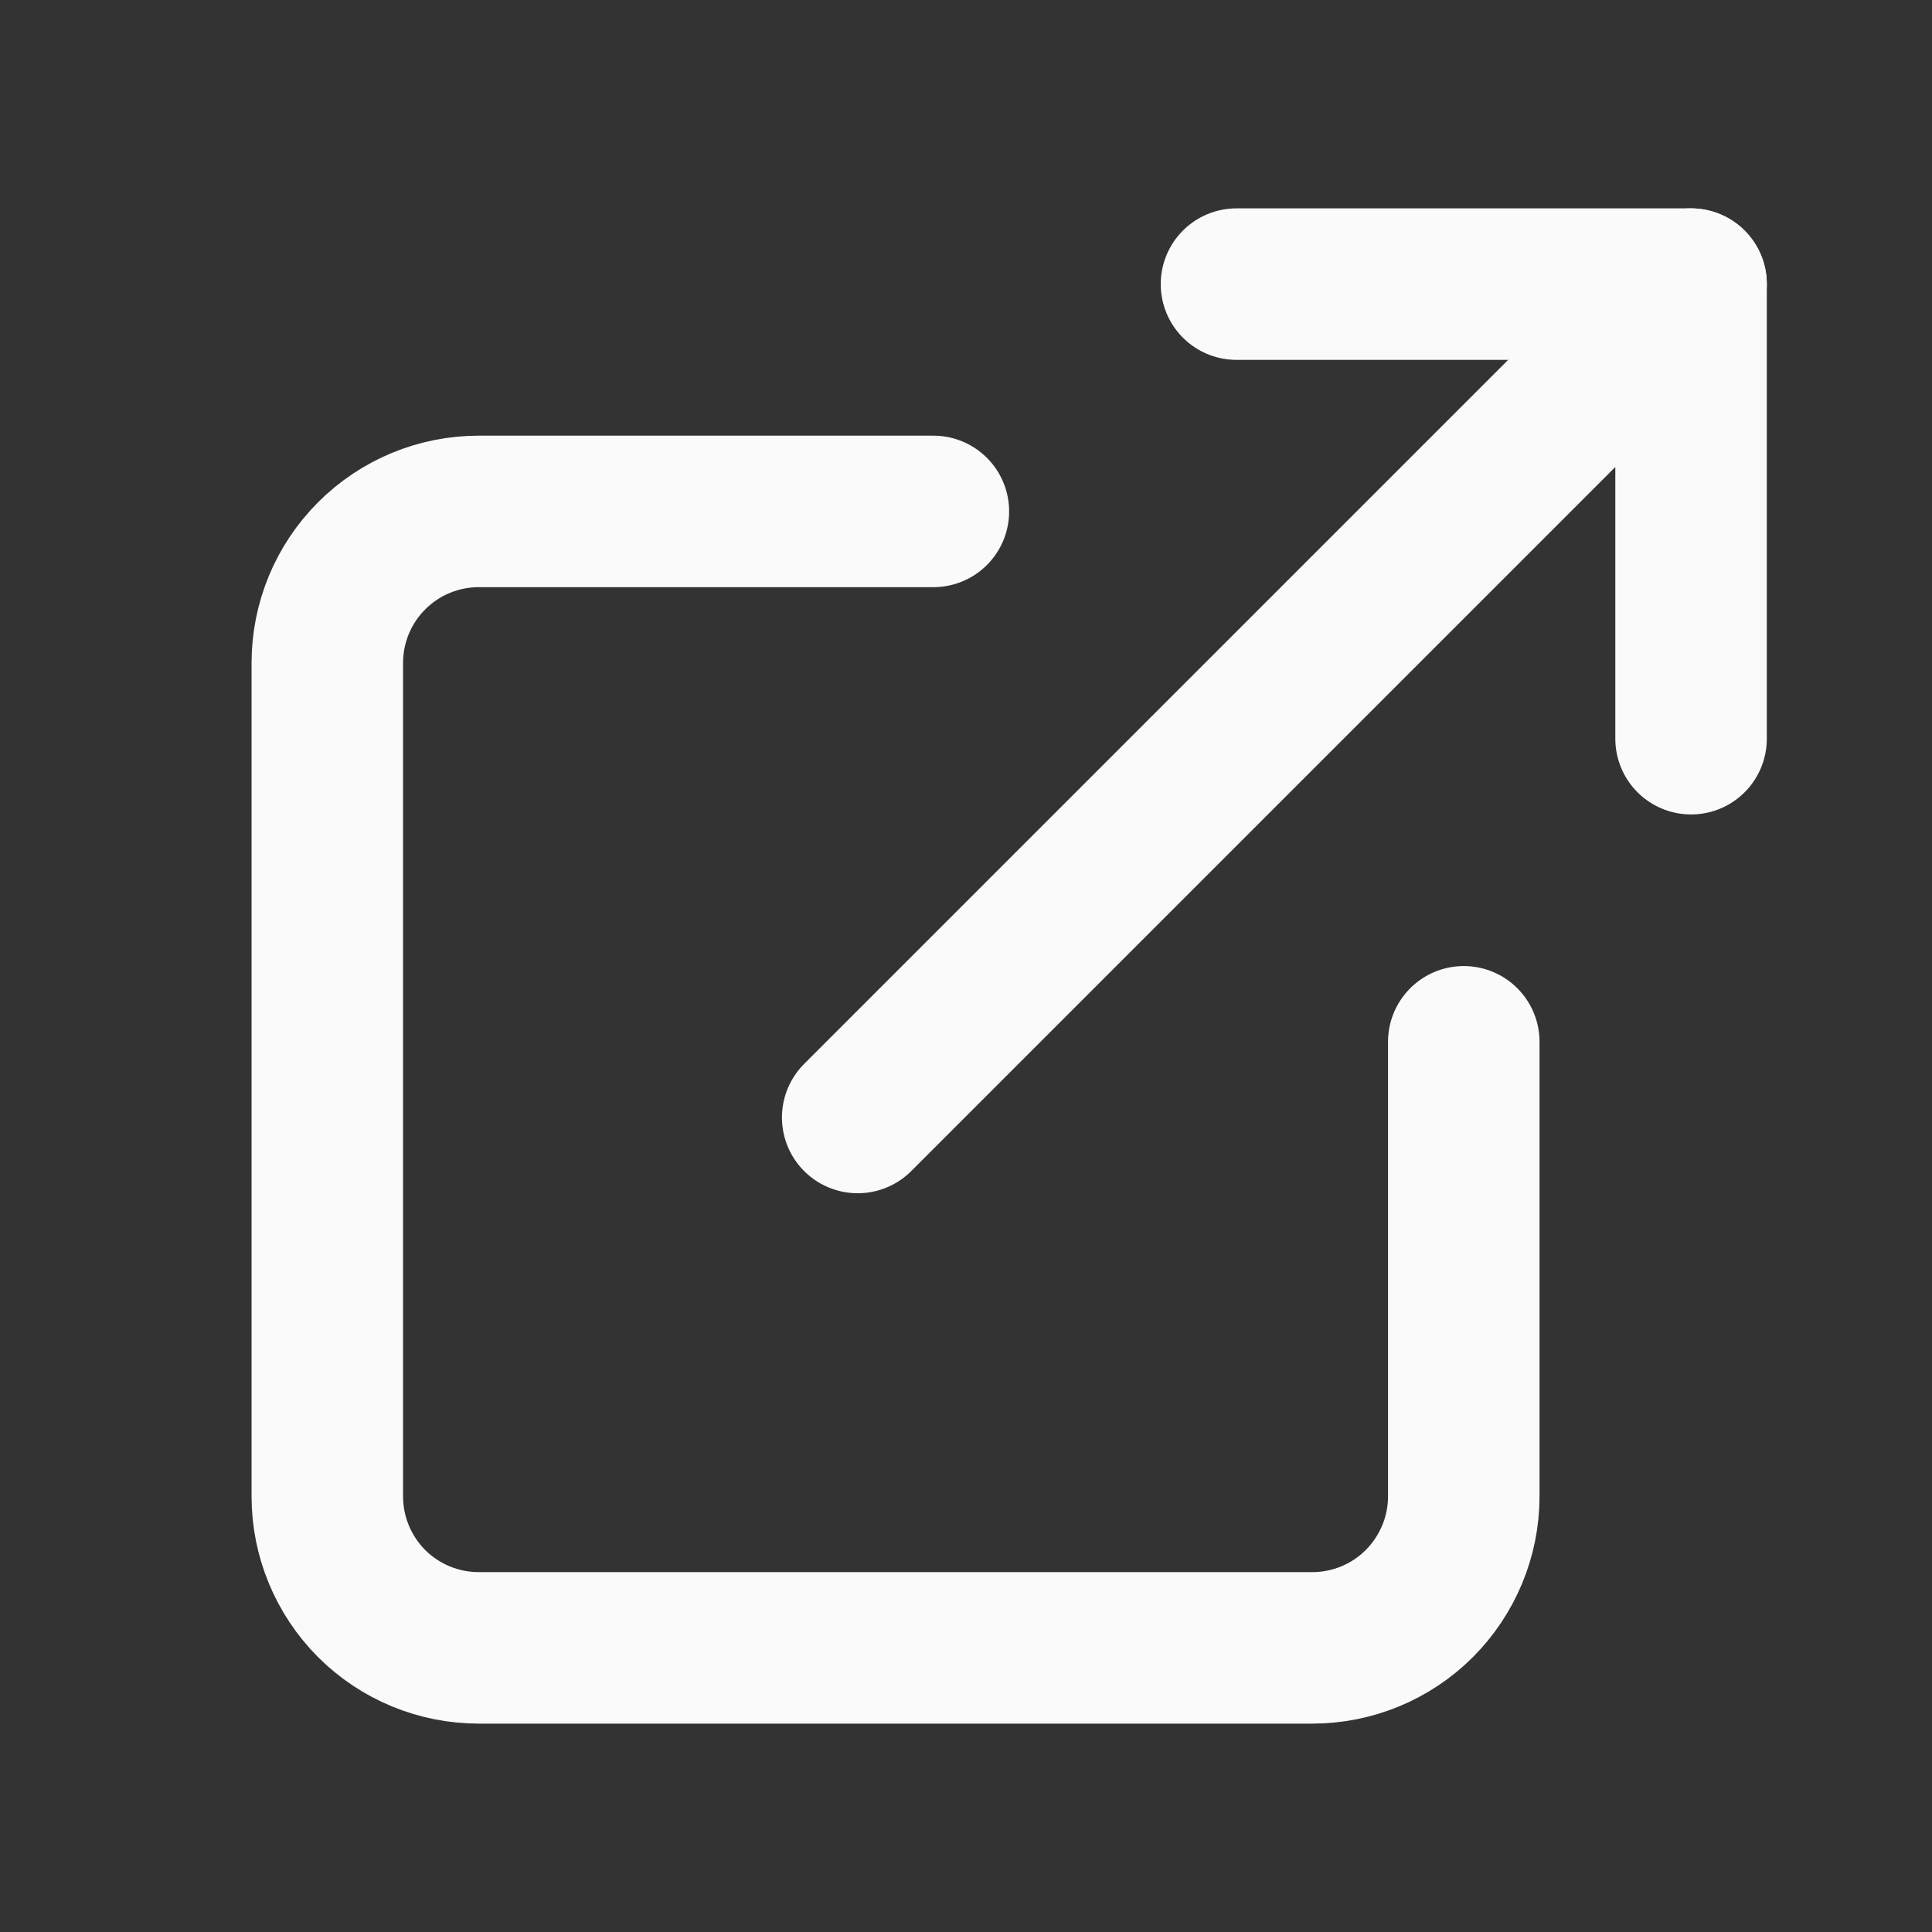 <svg width="17" height="17" viewBox="0 0 17 17" fill="none" xmlns="http://www.w3.org/2000/svg">
<rect x="0" y="0" width="17" height="17" fill="#333333" stroke="none"/>
<path d="M10.88 2.5H14.88V6.5" stroke="#FAFAFA" stroke-width="1.333" stroke-linecap="round" stroke-linejoin="round"/>
<path d="M7.547 9.833L14.88 2.5" stroke="#FAFAFA" stroke-width="1.333" stroke-linecap="round" stroke-linejoin="round"/>
<path d="M12.88 9.167V13.167C12.88 13.52 12.739 13.859 12.489 14.11C12.239 14.36 11.9 14.5 11.546 14.5H4.213C3.86 14.5 3.52 14.36 3.27 14.11C3.02 13.859 2.88 13.52 2.88 13.167V5.833C2.88 5.48 3.02 5.141 3.27 4.891C3.52 4.64 3.86 4.5 4.213 4.5H8.213" stroke="#FAFAFA" stroke-width="1.333" stroke-linecap="round" stroke-linejoin="round"/>
</svg>
